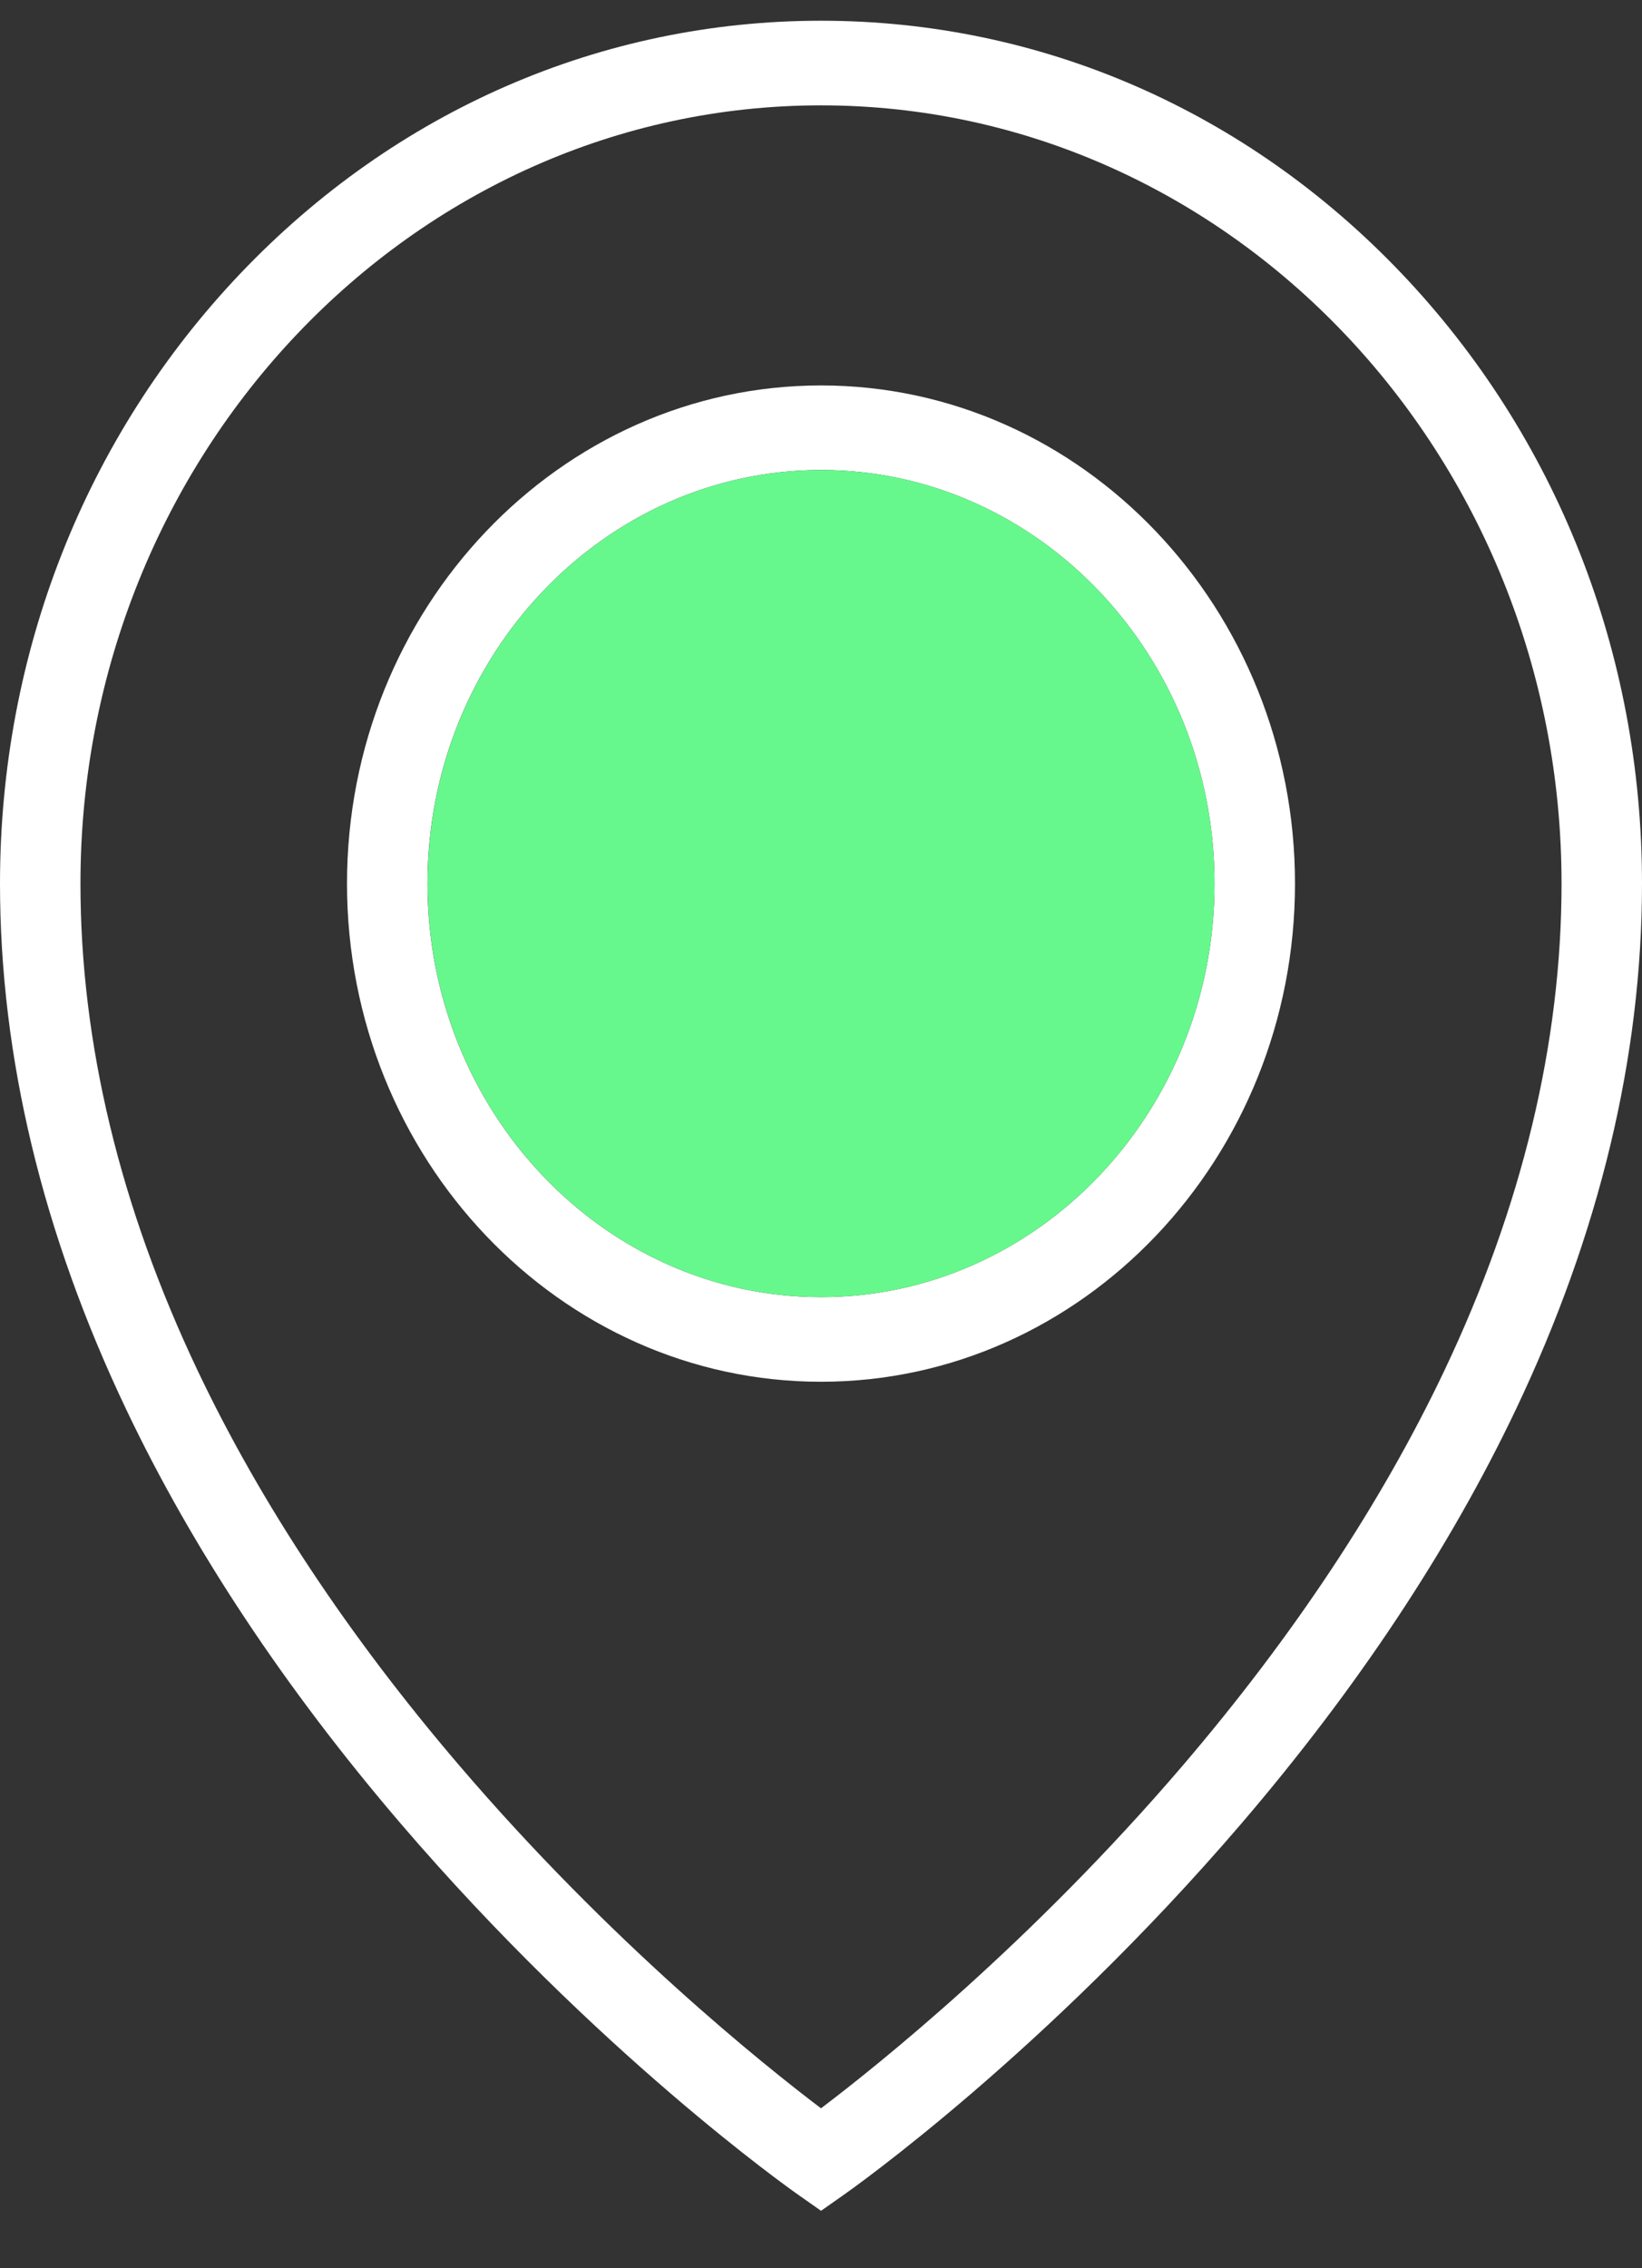 <?xml version="1.0" encoding="UTF-8"?> <svg xmlns="http://www.w3.org/2000/svg" width="21" height="29" viewBox="0 0 21 29" fill="none"><rect x="0" y="0" width="21" height="29" fill="#333333" stroke="none"/><g clip-path="url(#clip0_41_505)"><path d="M10.5 28.265L10.215 28.065C10.11 27.992 7.636 26.245 5.125 23.315C3.645 21.587 2.464 19.806 1.615 18.022C0.543 15.771 0 13.508 0 11.296C0 8.35 1.092 5.58 3.075 3.496C5.058 1.413 7.695 0.265 10.5 0.265C13.305 0.265 15.942 1.413 17.925 3.496C19.908 5.58 21 8.35 21 11.296C21 13.508 20.457 15.771 19.386 18.022C18.537 19.806 17.356 21.587 15.876 23.315C13.365 26.246 10.89 27.992 10.786 28.065L10.501 28.265H10.5ZM10.5 1.347C5.278 1.347 1.029 5.81 1.029 11.296C1.029 13.335 1.534 15.431 2.529 17.526C3.334 19.22 4.459 20.918 5.874 22.572C7.815 24.843 9.781 26.411 10.5 26.955C11.219 26.411 13.184 24.843 15.127 22.572C16.541 20.918 17.666 19.22 18.471 17.526C19.466 15.431 19.971 13.335 19.971 11.296C19.971 5.81 15.722 1.347 10.5 1.347Z" fill="white"></path><path d="M10.5 4.928C7.157 4.928 4.438 7.785 4.438 11.297C4.438 14.808 7.157 17.666 10.5 17.666C13.843 17.666 16.562 14.809 16.562 11.297C16.562 7.785 13.843 4.928 10.5 4.928ZM10.5 16.584C7.725 16.584 5.467 14.212 5.467 11.297C5.467 8.381 7.725 6.009 10.5 6.009C13.275 6.009 15.533 8.381 15.533 11.297C15.533 14.212 13.275 16.584 10.5 16.584Z" fill="white"></path><path d="M15.533 11.297C15.533 14.212 13.275 16.584 10.5 16.584C7.725 16.584 5.468 14.212 5.468 11.297C5.468 8.381 7.725 6.009 10.5 6.009C13.275 6.009 15.533 8.381 15.533 11.297Z" fill="#67F88D"></path></g><defs><clipPath id="clip0_41_505"><rect width="21" height="28" fill="white" transform="translate(0 0.265)"></rect></clipPath></defs></svg> 